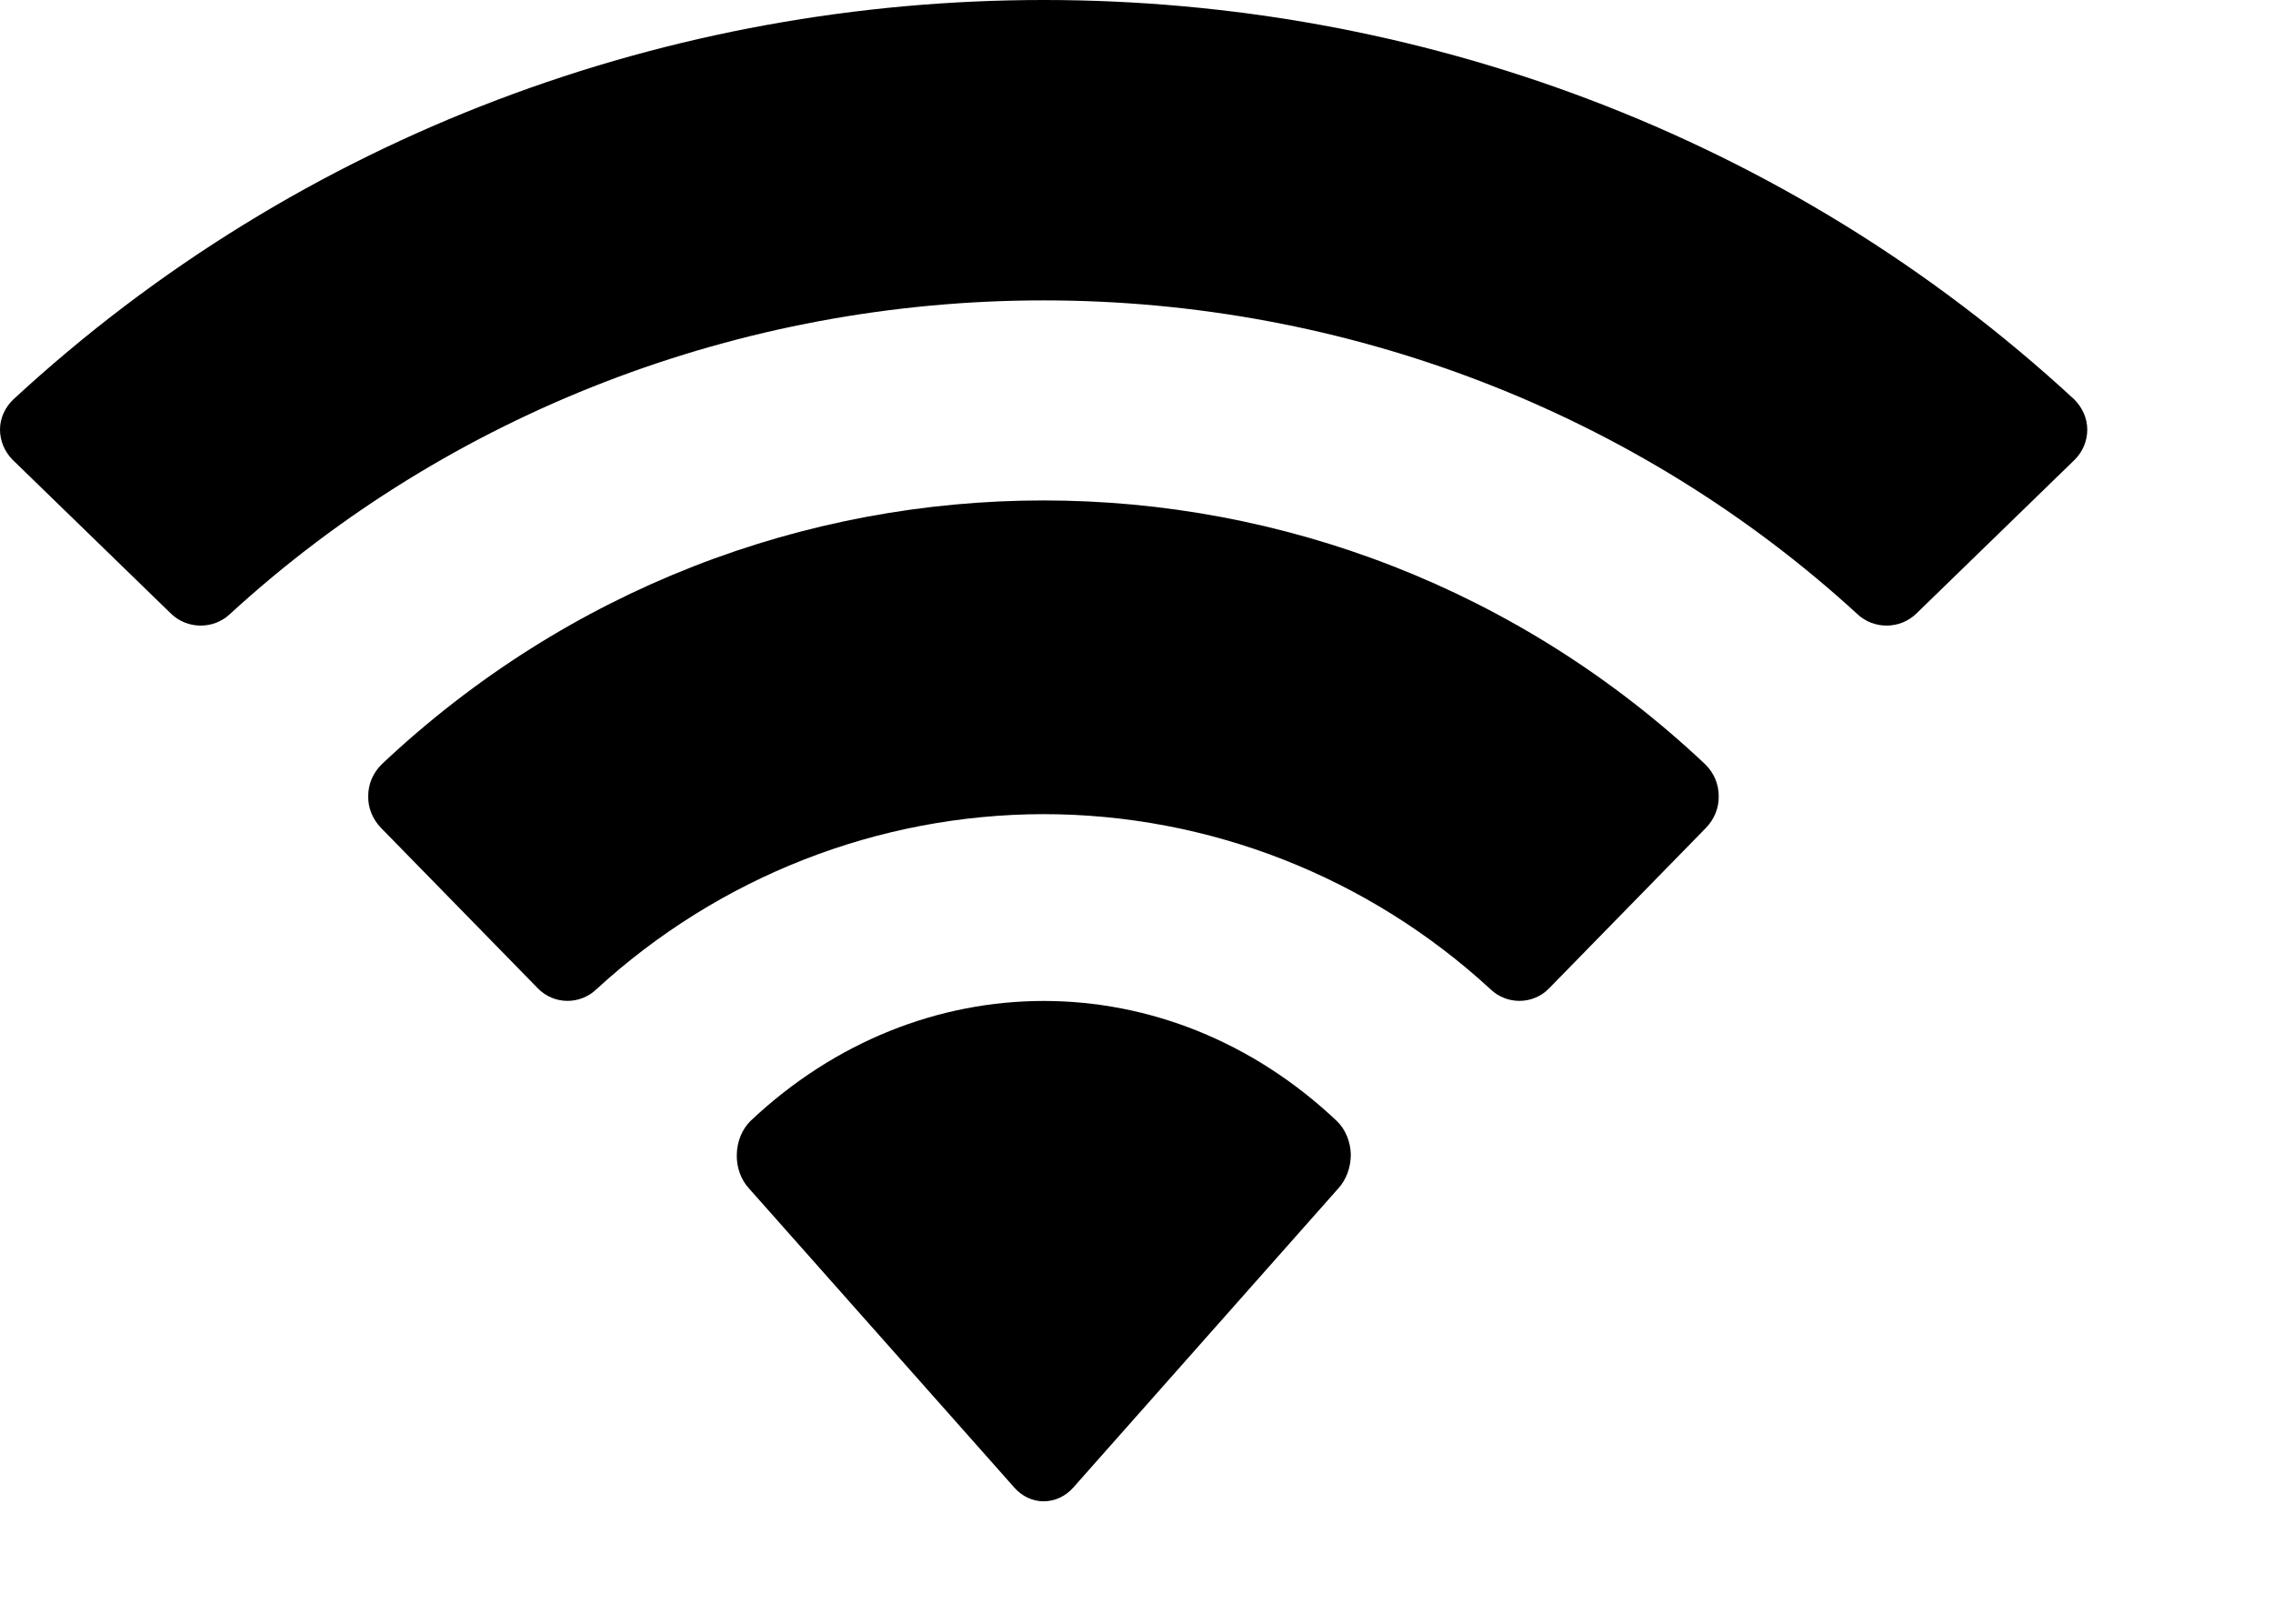 <?xml version="1.0" encoding="utf-8"?>
<svg xmlns="http://www.w3.org/2000/svg" fill="none" height="100%" overflow="visible" preserveAspectRatio="none" style="display: block;" viewBox="0 0 7 5" width="100%">
<path clip-rule="evenodd" d="M3.214 0.925C4.147 0.925 5.044 1.271 5.72 1.891C5.771 1.939 5.852 1.938 5.902 1.889L6.389 1.416C6.414 1.391 6.428 1.358 6.428 1.323C6.428 1.288 6.413 1.255 6.388 1.23C4.614 -0.41 1.815 -0.41 0.041 1.23C0.015 1.255 0 1.288 2.93399e-06 1.323C-0 1.357 0.014 1.391 0.039 1.416L0.526 1.889C0.576 1.938 0.657 1.939 0.708 1.891C1.384 1.271 2.281 0.925 3.214 0.925ZM3.213 2.507C3.722 2.507 4.213 2.699 4.59 3.046C4.641 3.095 4.722 3.094 4.771 3.043L5.254 2.549C5.279 2.523 5.294 2.488 5.293 2.451C5.293 2.414 5.278 2.38 5.252 2.354C4.103 1.27 2.324 1.27 1.175 2.354C1.149 2.38 1.134 2.414 1.134 2.451C1.133 2.488 1.148 2.523 1.173 2.549L1.656 3.043C1.705 3.094 1.786 3.095 1.837 3.046C2.214 2.7 2.704 2.508 3.213 2.507ZM4.16 3.555C4.16 3.595 4.146 3.633 4.121 3.66L3.305 4.581C3.281 4.608 3.248 4.623 3.214 4.623C3.18 4.623 3.148 4.608 3.124 4.581L2.307 3.66C2.282 3.633 2.268 3.595 2.269 3.555C2.27 3.515 2.285 3.478 2.311 3.452C2.833 2.959 3.596 2.959 4.117 3.452C4.144 3.478 4.159 3.516 4.16 3.555Z" fill="black" fill-rule="evenodd" id="Wifi"/>
</svg>